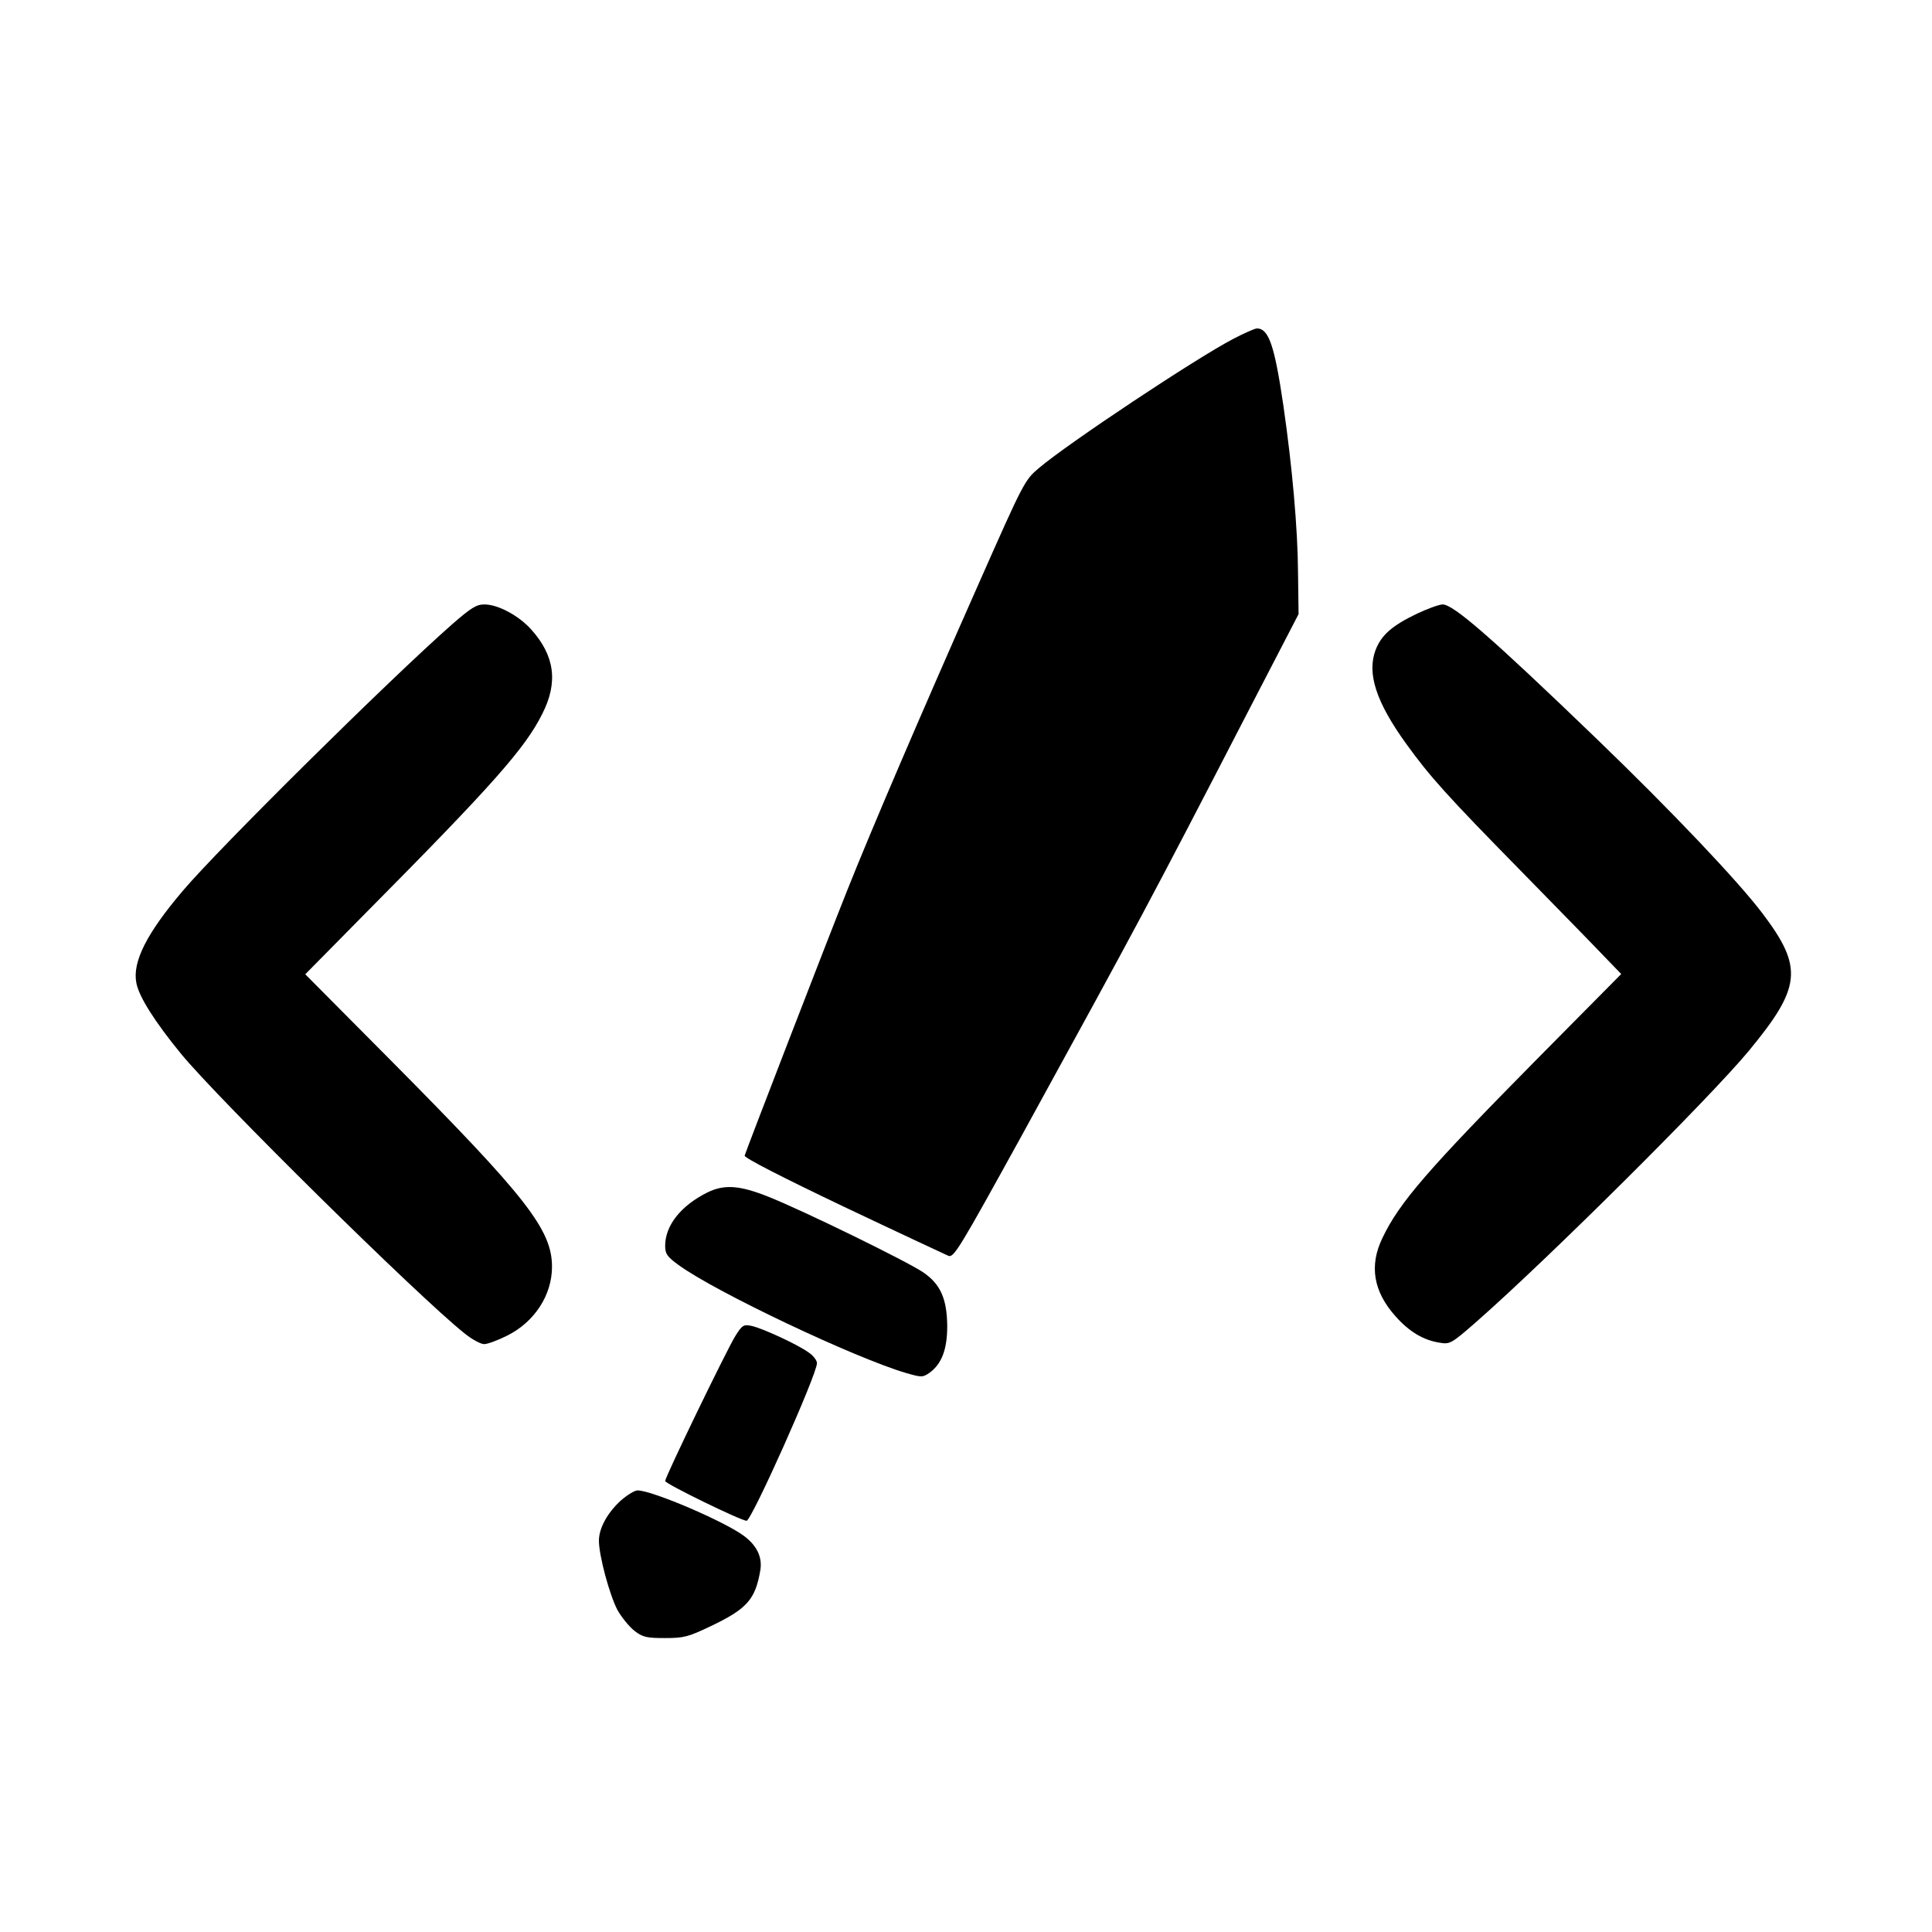 <?xml version="1.0" standalone="no"?>
<!DOCTYPE svg PUBLIC "-//W3C//DTD SVG 20010904//EN"
 "http://www.w3.org/TR/2001/REC-SVG-20010904/DTD/svg10.dtd">
<svg version="1.0" xmlns="http://www.w3.org/2000/svg"
 width="700pt" height="700pt" viewBox="0 0 700 700"
 preserveAspectRatio="xMidYMid meet">
<g transform="translate(0,700) scale(0.1,-0.1)"
fill="#000000" stroke="none">
<path d="M4468 5772 c-136 -71 -598 -378 -704 -468 -51 -43 -55 -50 -219 -421
-209 -472 -387 -887 -475 -1108 -79 -198 -367 -944 -372 -962 -2 -8 137 -79
357 -184 198 -94 370 -174 381 -179 20 -8 39 24 270 443 423 771 457 834 815
1527 l184 355 -2 150 c-1 160 -21 384 -53 605 -32 218 -53 280 -96 280 -7 0
-46 -17 -86 -38z"/>
<path d="M1638 4738 c-224 -197 -842 -808 -976 -966 -130 -153 -183 -257 -168
-333 9 -50 67 -141 161 -256 135 -165 863 -883 1028 -1014 27 -22 59 -39 71
-39 13 0 50 14 84 31 98 49 162 146 162 249 0 135 -93 253 -584 748 l-310 312
220 223 c458 462 577 596 639 721 58 114 45 211 -41 306 -45 50 -120 90 -169
90 -29 0 -48 -12 -117 -72z"/>
<path d="M5135 4777 c-92 -44 -130 -78 -151 -132 -32 -85 2 -189 111 -340 86
-119 146 -186 415 -460 135 -138 272 -278 304 -312 l60 -62 -300 -303 c-402
-407 -504 -525 -565 -653 -49 -101 -33 -195 48 -285 50 -56 101 -86 160 -95
36 -6 42 -3 130 74 260 228 846 811 988 982 192 232 199 303 52 498 -89 118
-331 373 -603 635 -380 366 -518 486 -557 486 -12 0 -54 -15 -92 -33z"/>
<path d="M2564 2680 c-97 -48 -154 -120 -154 -194 0 -29 7 -39 48 -69 134 -98
641 -338 826 -392 56 -16 59 -16 85 2 43 32 63 84 63 168 -1 99 -24 152 -87
195 -57 39 -433 223 -561 274 -105 42 -160 45 -220 16z"/>
<path d="M2664 2159 c-31 -50 -253 -508 -254 -525 0 -10 275 -144 295 -144 18
0 255 530 255 571 0 10 -13 27 -29 38 -41 30 -170 89 -208 97 -29 6 -34 3 -59
-37z"/>
<path d="M2249 1563 c-48 -44 -79 -100 -79 -145 0 -55 39 -198 67 -251 15 -27
43 -61 62 -76 30 -23 44 -26 110 -26 69 0 84 4 166 43 132 63 162 97 180 204
7 46 -12 87 -58 122 -68 52 -334 166 -387 166 -11 0 -38 -17 -61 -37z"/>
</g>
</svg>
